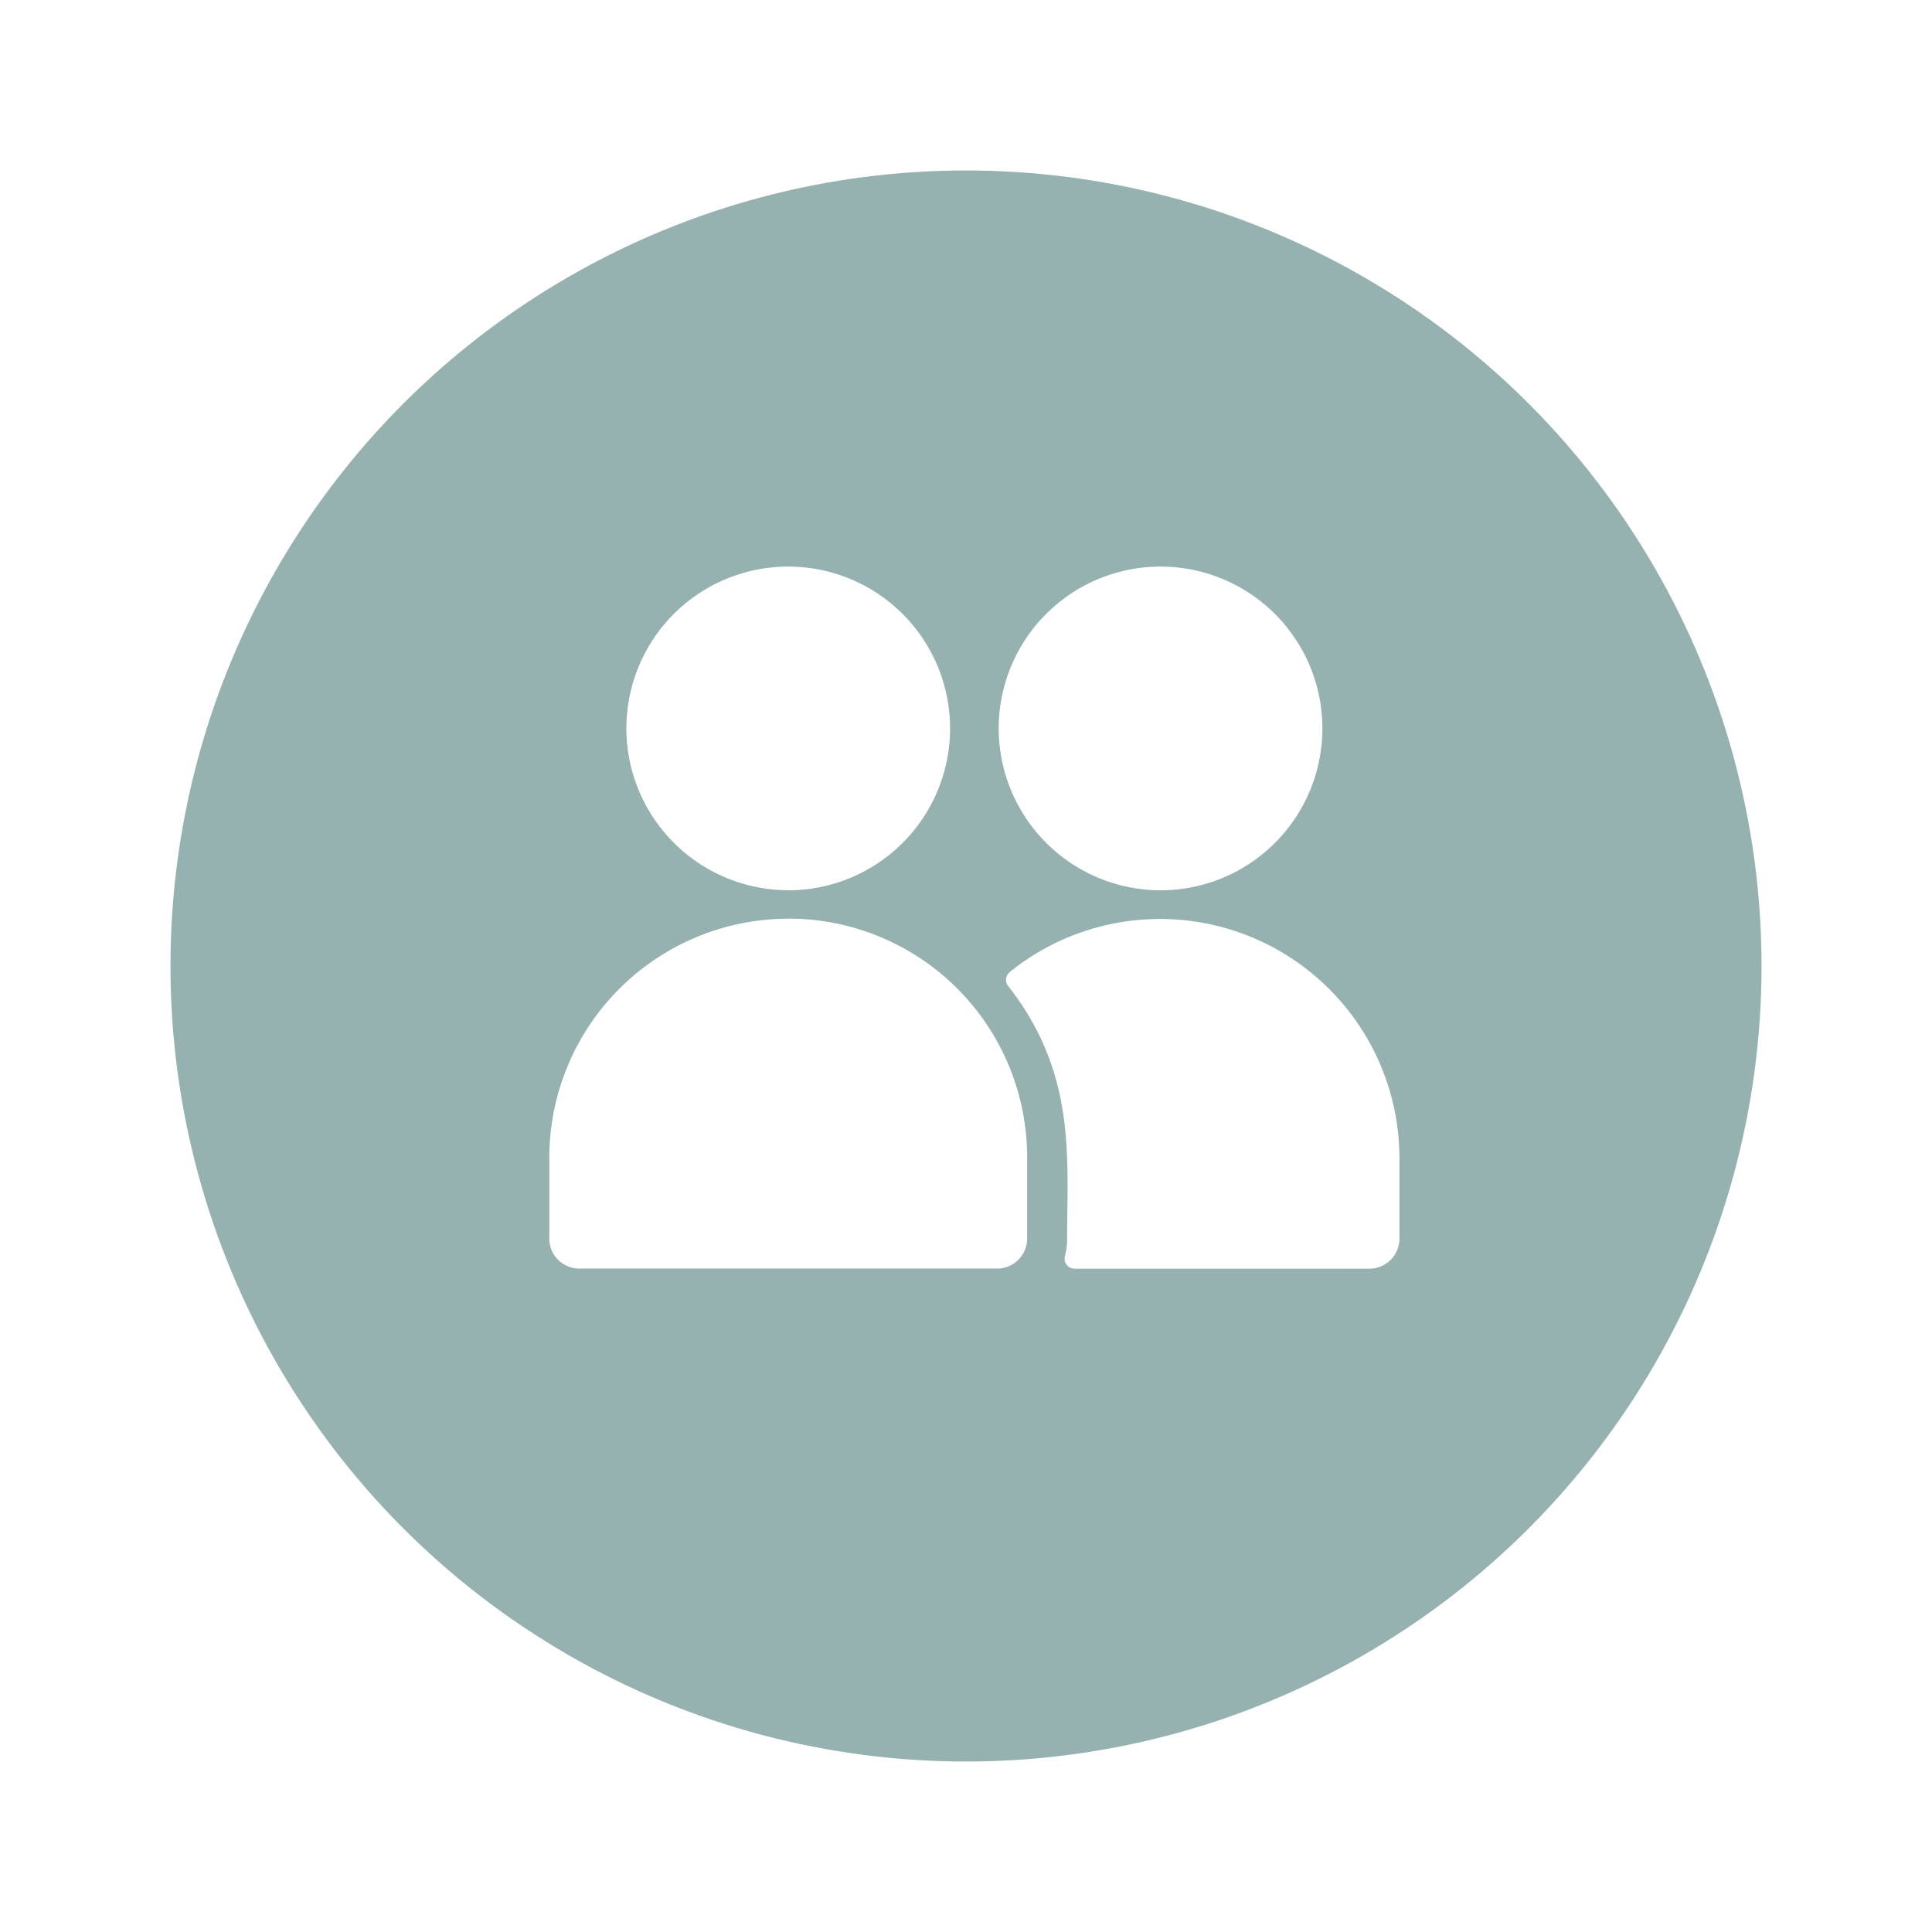<svg xmlns="http://www.w3.org/2000/svg" xmlns:xlink="http://www.w3.org/1999/xlink" width="102" height="102" viewBox="0 0 102 102">
  <defs>
    <filter id="Ellipse_3" x="0" y="0" width="102" height="102" filterUnits="userSpaceOnUse">
      <feOffset dy="3" input="SourceAlpha"/>
      <feGaussianBlur stdDeviation="3" result="blur"/>
      <feFlood flood-opacity="0.161"/>
      <feComposite operator="in" in2="blur"/>
      <feComposite in="SourceGraphic"/>
    </filter>
    <clipPath id="clip-path">
      <rect id="Rechteck_4" data-name="Rechteck 4" width="45" height="45" transform="translate(1077 393)" fill="#fff"/>
    </clipPath>
  </defs>
  <g id="paar" transform="translate(-757 -268)">
    <g transform="matrix(1, 0, 0, 1, 757, 268)" filter="url(#Ellipse_3)">
      <circle id="Ellipse_3-2" data-name="Ellipse 3" cx="42" cy="42" r="42" transform="translate(9 6)" fill="#95b1b0"/>
    </g>
    <g id="Gruppe_maskieren_4" data-name="Gruppe maskieren 4" transform="translate(-291 -99)" clip-path="url(#clip-path)">
      <g id="couple" transform="translate(1077 396.912)">
        <path id="Pfad_13" data-name="Pfad 13" d="M12.615,21.449A8.545,8.545,0,1,0,4.069,12.9a8.555,8.555,0,0,0,8.545,8.545Zm19.657,0A8.545,8.545,0,1,0,23.726,12.9,8.555,8.555,0,0,0,32.271,21.449Zm-19.657,1.5A12.629,12.629,0,0,0,0,35.558v4.278a1.583,1.583,0,0,0,1.583,1.583H23.645a1.583,1.583,0,0,0,1.583-1.583V35.558A12.6,12.6,0,0,0,12.615,22.944Zm11.69,2.823a.528.528,0,0,0-.076.734c3.611,4.606,3.11,9.059,3.11,13.335a3.68,3.68,0,0,1-.118.927.526.526,0,0,0,.511.657H43.3a1.583,1.583,0,0,0,1.583-1.583V35.558A12.64,12.64,0,0,0,24.305,25.767Z" transform="translate(0 -4.358)" fill="#fff"/>
      </g>
    </g>
  </g>
</svg>
